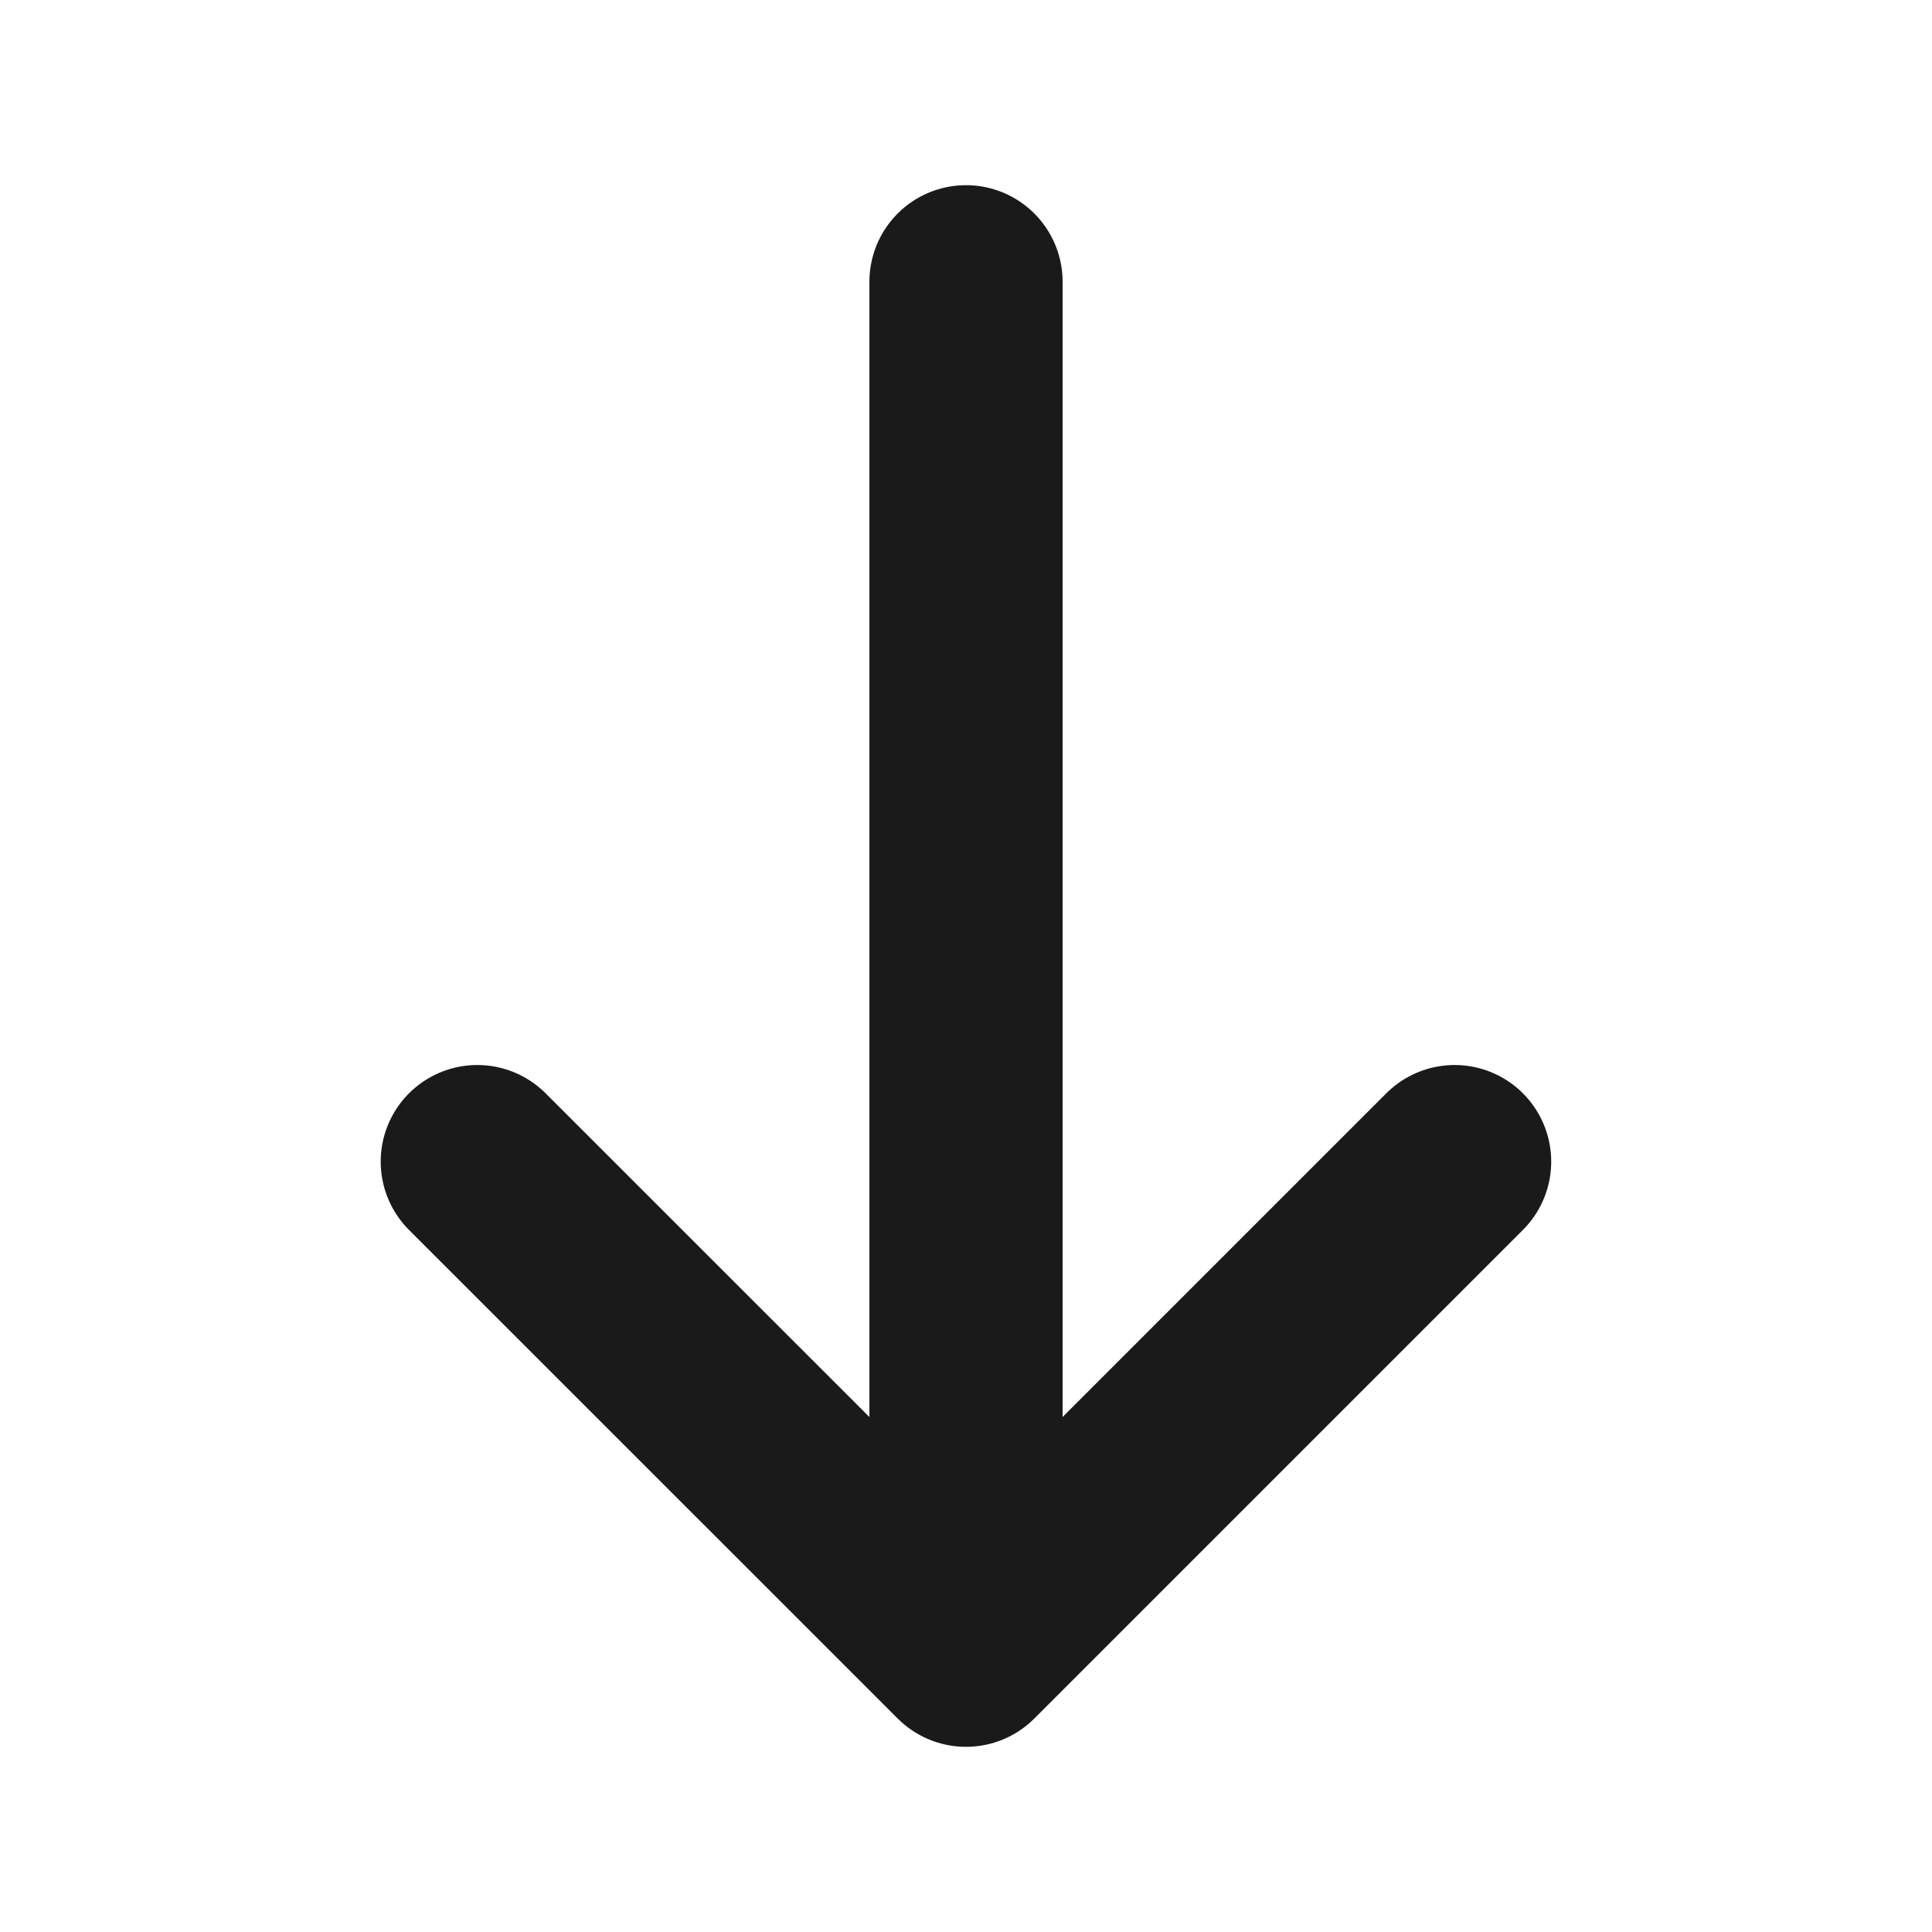 <svg width="20" height="20" viewBox="0 0 20 20" fill="none" xmlns="http://www.w3.org/2000/svg">
<path d="M15.058 12.025L10 17.083L4.941 12.025" stroke="#1A1A1A" stroke-width="2" stroke-miterlimit="10" stroke-linecap="round" stroke-linejoin="round"/>
<path d="M10 2.917V16.942" stroke="#1A1A1A" stroke-width="2" stroke-miterlimit="10" stroke-linecap="round" stroke-linejoin="round"/>
</svg>
